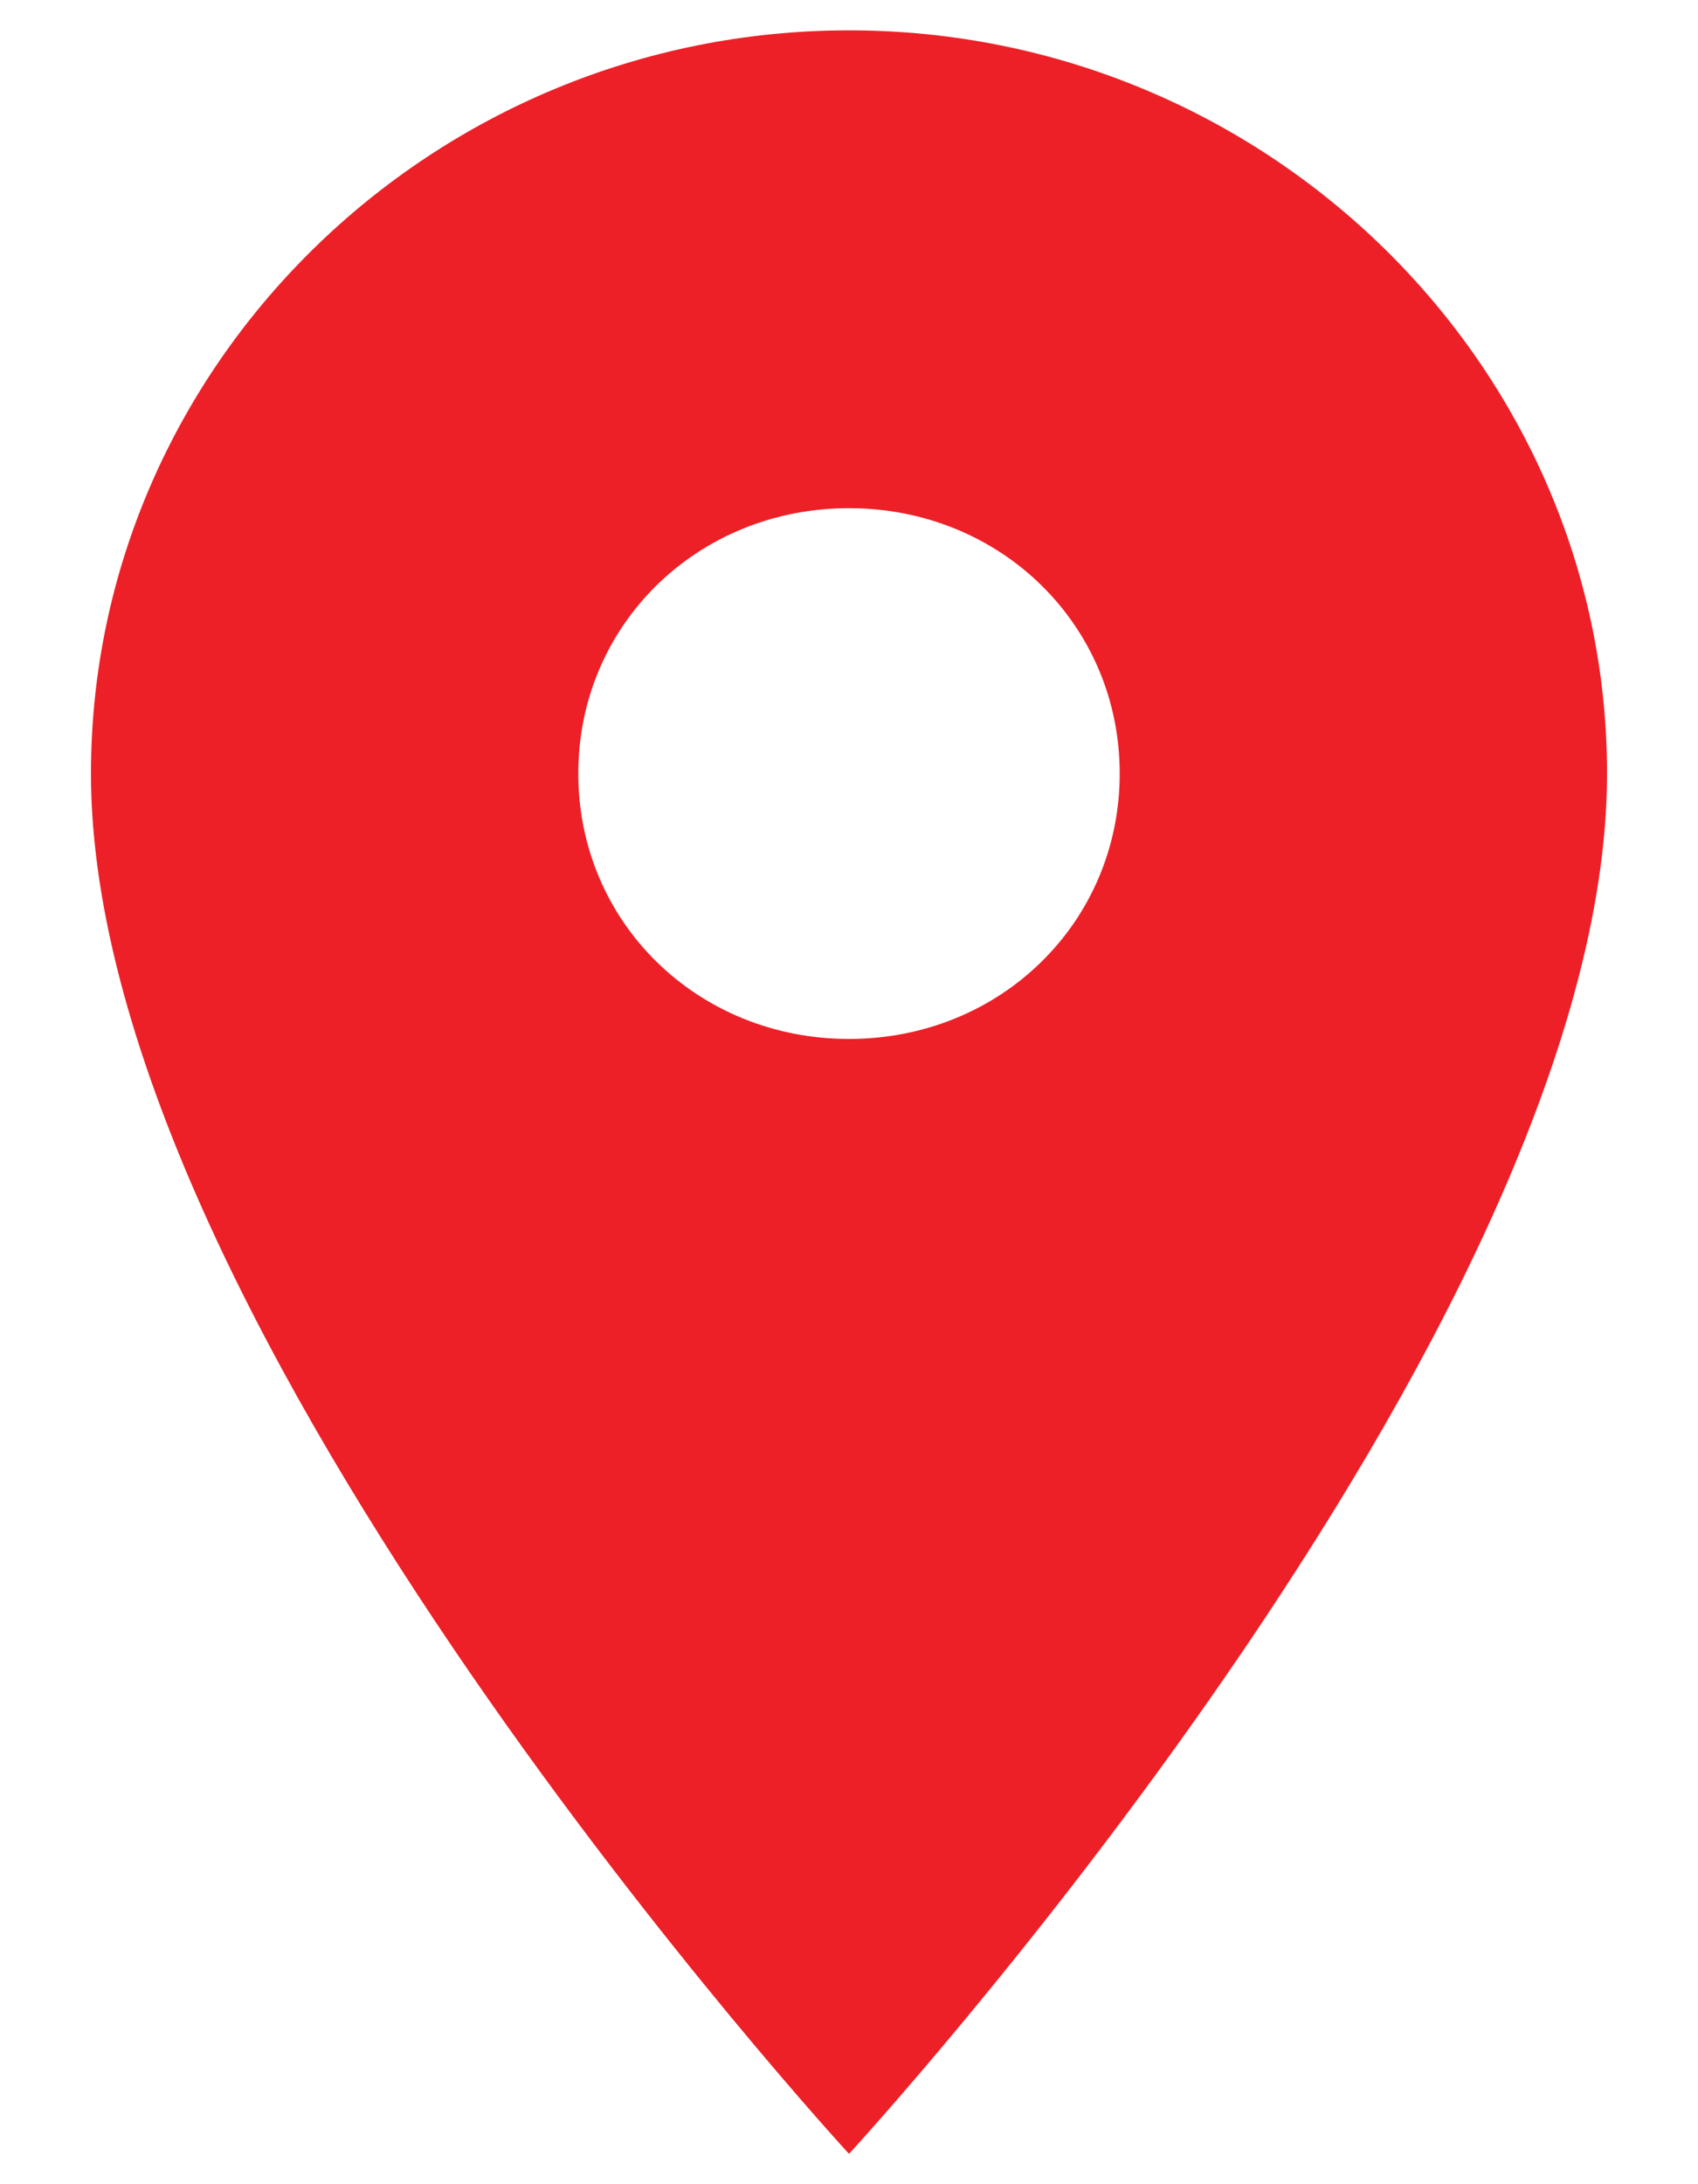 <svg width="14" height="18" viewBox="0 0 14 18" fill="none" xmlns="http://www.w3.org/2000/svg">
<path d="M7 0.25C3.562 0.25 0.75 3.006 0.75 6.375C0.75 10.969 7 17.75 7 17.75C7 17.75 13.25 10.969 13.25 6.375C13.25 3.006 10.438 0.25 7 0.25ZM7 8.562C5.75 8.562 4.768 7.6 4.768 6.375C4.768 5.15 5.75 4.188 7 4.188C8.25 4.188 9.232 5.15 9.232 6.375C9.232 7.6 8.25 8.562 7 8.562Z" fill="#ED2027"/>
</svg>

